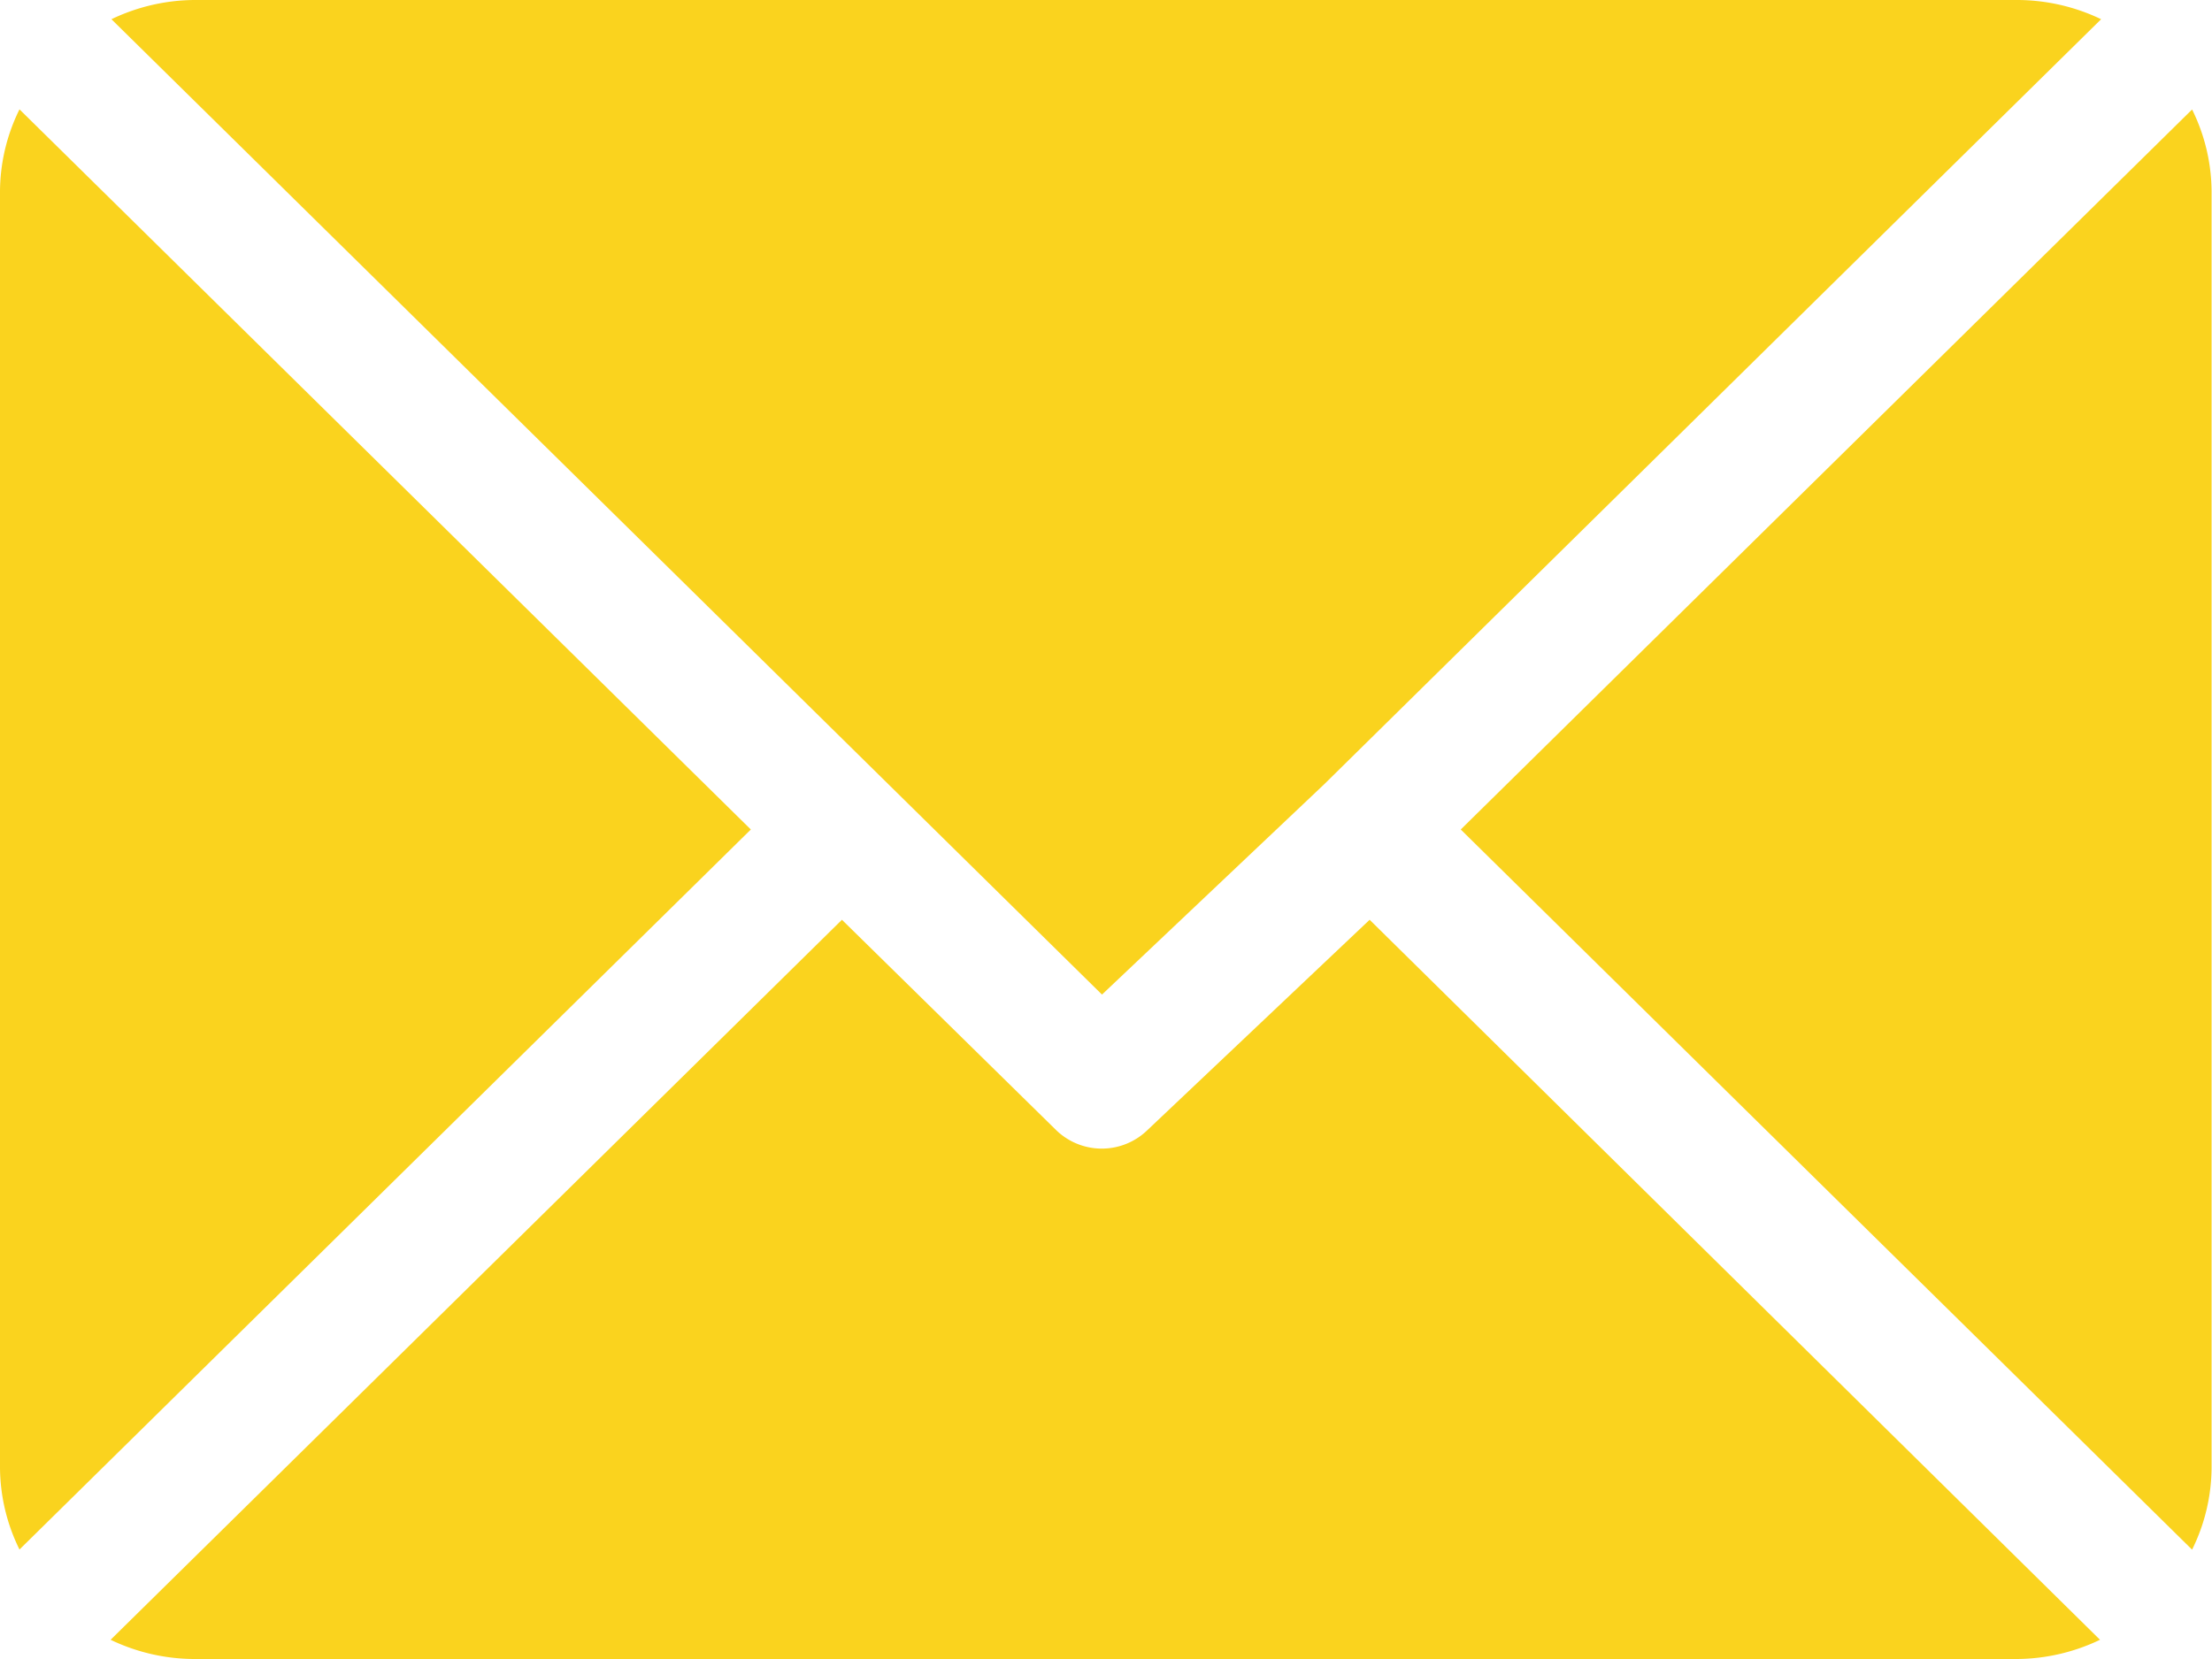<svg xmlns="http://www.w3.org/2000/svg" width="16" height="12" viewBox="0 0 16 12">
  <g id="email_yellow" transform="translate(0 -61)">
    <g id="Group_2" data-name="Group 2" transform="translate(0.804 61)">
      <g id="Group_1" data-name="Group 1" transform="translate(0 0)">
        <path id="Path_9" data-name="Path 9" d="M39.511,61H26.323a1.408,1.408,0,0,0-.6.139l7.165,7.055,1.606-1.52h0l5.621-5.535A1.408,1.408,0,0,0,39.511,61Z" transform="translate(-25.721 -61)" fill="#fad31e"/>
      </g>
    </g>
    <g id="Group_4" data-name="Group 4" transform="translate(10.569 61.792)">
      <g id="Group_3" data-name="Group 3">
        <path id="Path_10" data-name="Path 10" d="M343.5,86.728l-5.29,5.208,5.29,5.209a1.351,1.351,0,0,0,.141-.593V87.321A1.351,1.351,0,0,0,343.5,86.728Z" transform="translate(-338.213 -86.728)" fill="#fad31e"/>
      </g>
    </g>
    <g id="Group_6" data-name="Group 6" transform="translate(0 61.791)">
      <g id="Group_5" data-name="Group 5" transform="translate(0 0)">
        <path id="Path_11" data-name="Path 11" d="M.141,86.721A1.351,1.351,0,0,0,0,87.314v9.231a1.352,1.352,0,0,0,.141.593l5.29-5.208Z" transform="translate(0 -86.721)" fill="#fad31e"/>
      </g>
    </g>
    <g id="Group_8" data-name="Group 8" transform="translate(0.804 67.653)">
      <g id="Group_7" data-name="Group 7" transform="translate(0 0)">
        <path id="Path_12" data-name="Path 12" d="M34.817,277.211l-1.606,1.52a.474.474,0,0,1-.663,0L31,277.211l-5.29,5.208a1.408,1.408,0,0,0,.6.139H39.5a1.408,1.408,0,0,0,.6-.139Z" transform="translate(-25.714 -277.211)" fill="#fad31e"/>
      </g>
    </g>
  </g>
</svg>
